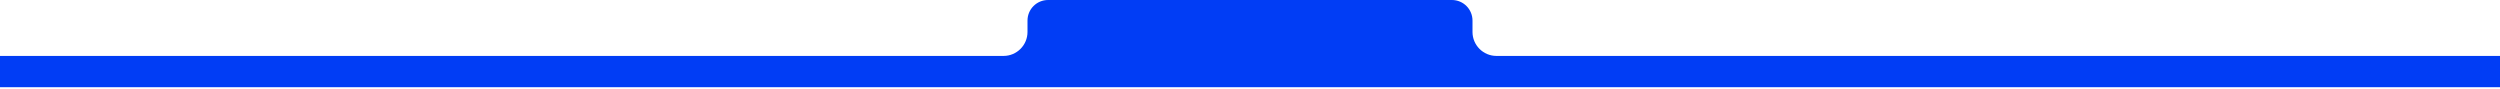 <svg width="1440" height="51" viewBox="0 0 1440 51" fill="none" xmlns="http://www.w3.org/2000/svg">
<g clip-path="url(#clip0_1_186)">
<path d="M1140.35 32.21H861.96C854.34 32.21 848.16 26.03 848.16 18.41V11.85C848.16 5.31 842.86 0 836.31 0H603.69C597.15 0 591.84 5.3 591.84 11.85V18.41C591.84 26.03 585.66 32.21 578.04 32.21H299.65H0V50.24H299.65H1140.35H1440V32.21H1140.35Z" fill="#013DF5"/>
</g>
<defs>
<clipPath id="clip0_1_186">
<rect width="1440" height="50.24" fill="white"/>
</clipPath>
</defs>
</svg>
